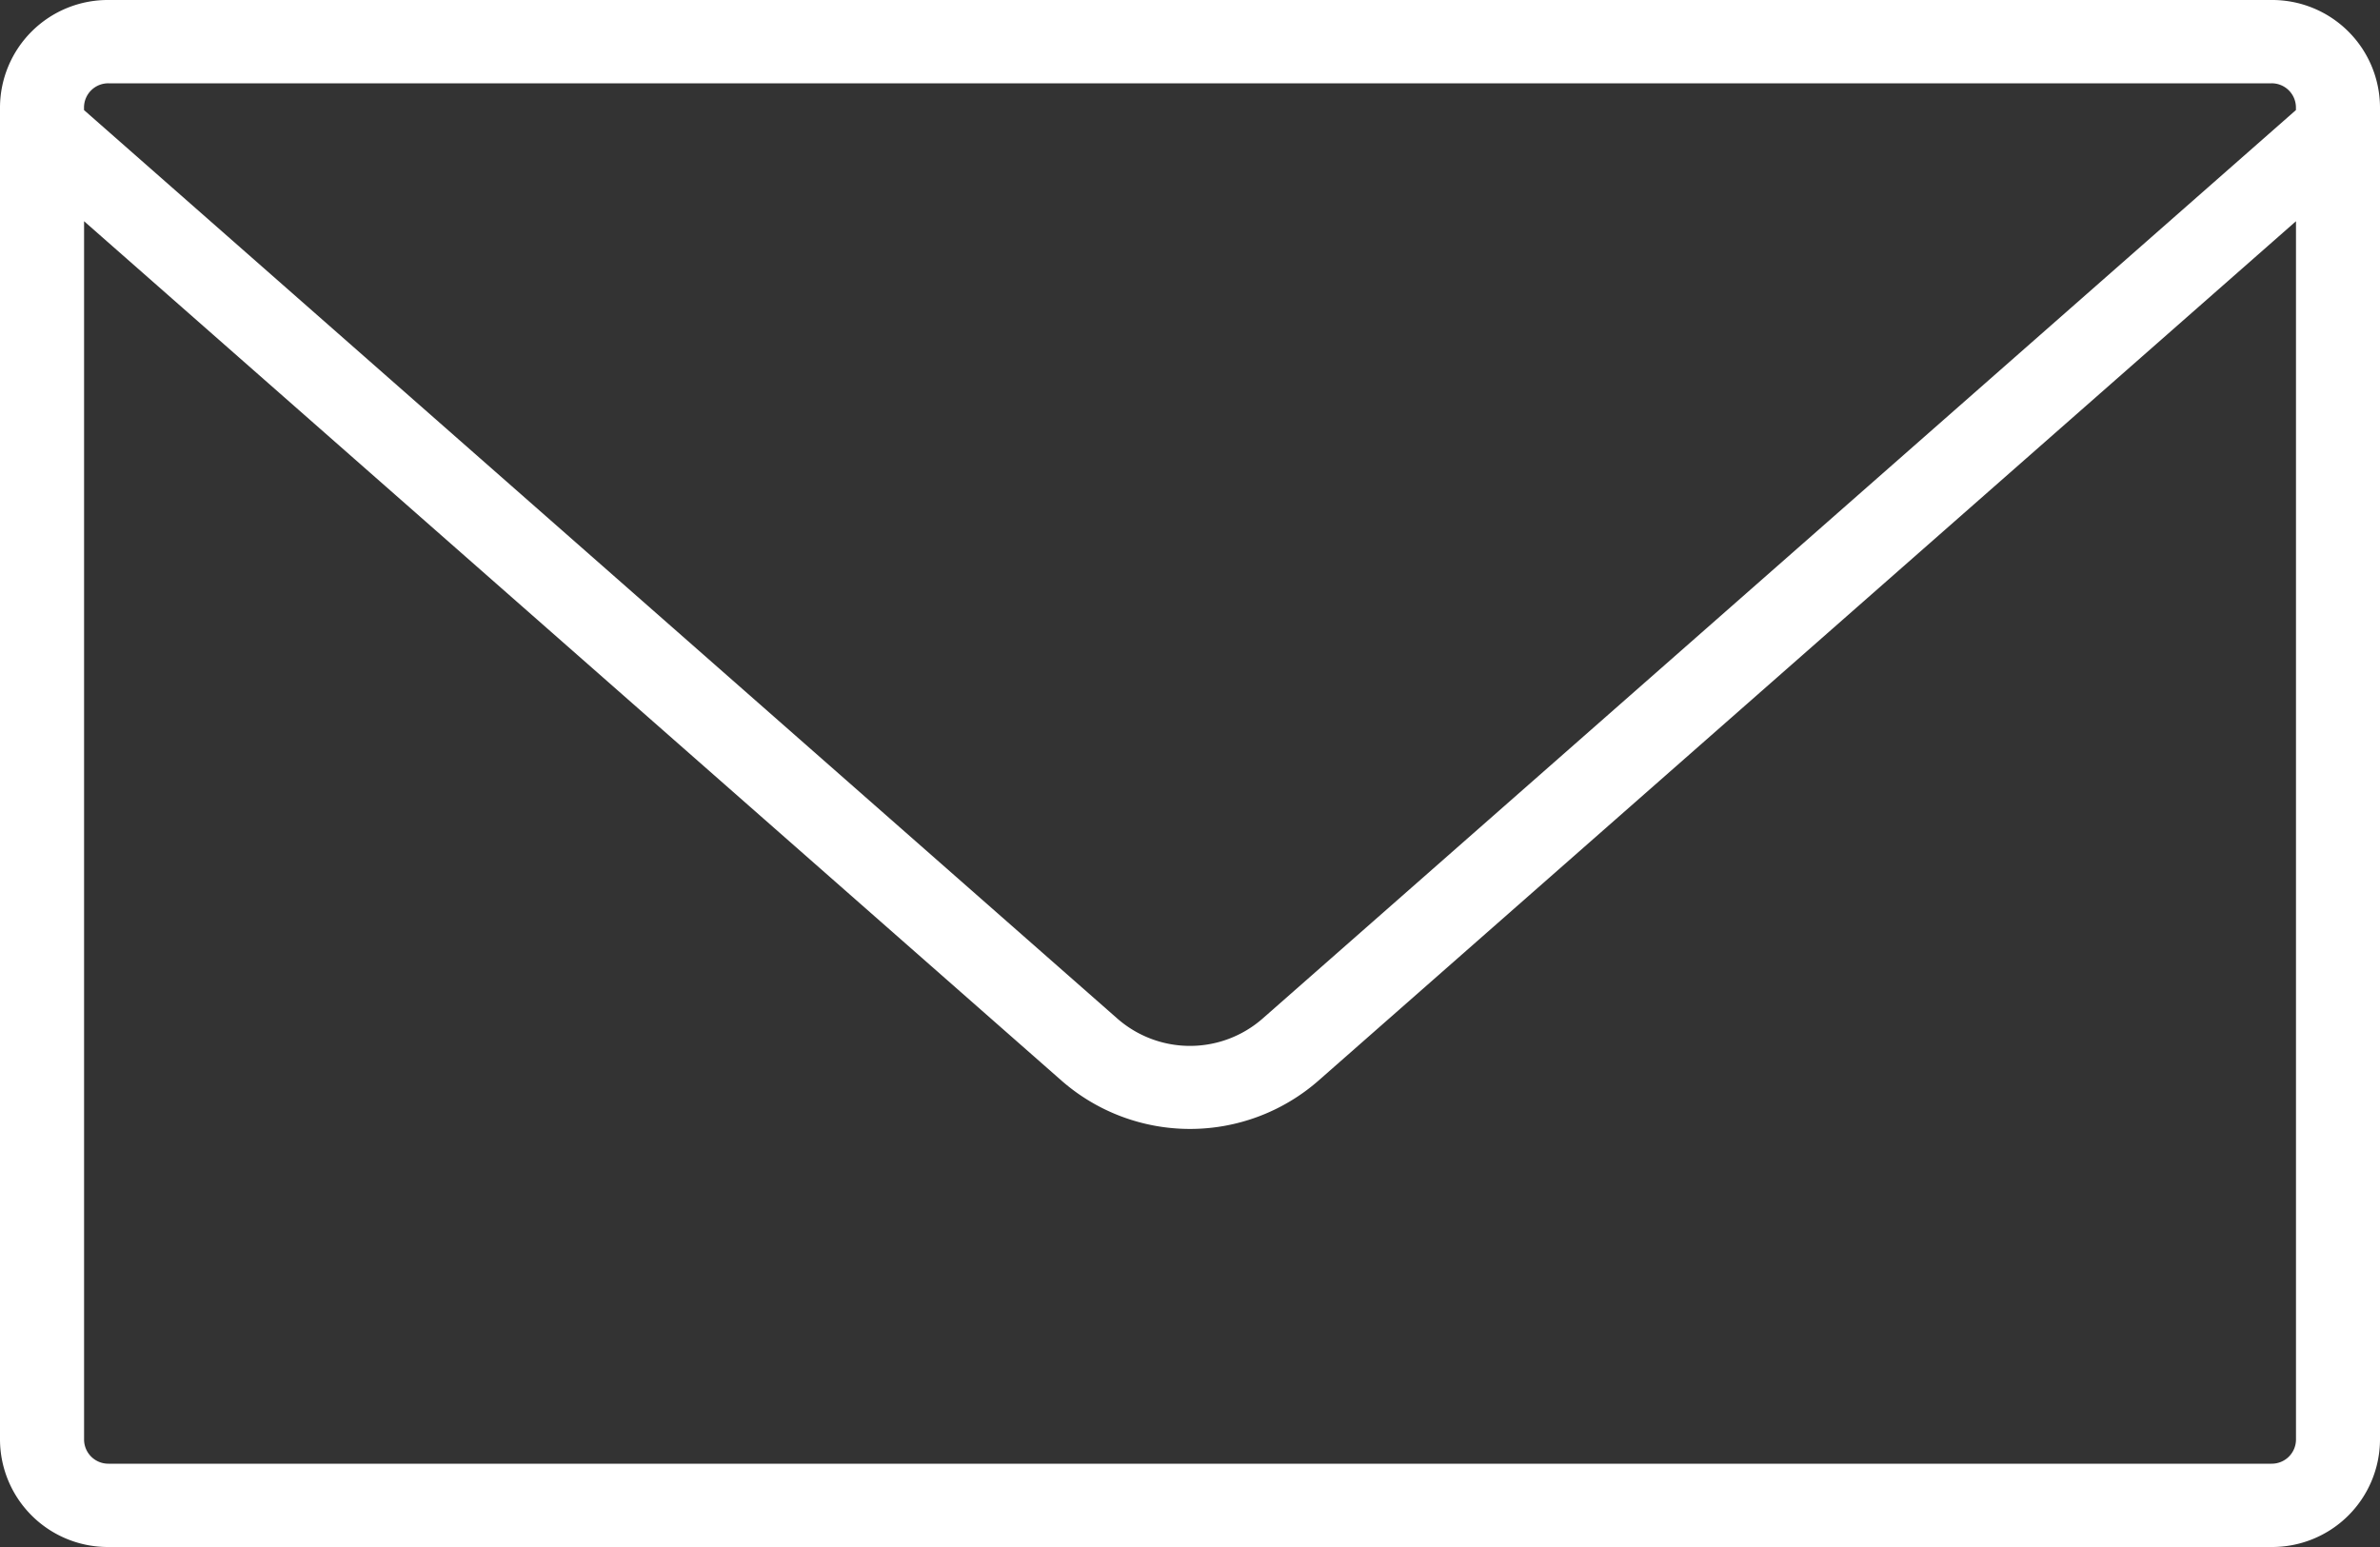 <svg id="icon_mail" xmlns="http://www.w3.org/2000/svg" xmlns:xlink="http://www.w3.org/1999/xlink" width="40" height="26" viewBox="0 0 40 26">
  <rect x="0" y="0" width="40" height="26" fill="#333333" stroke="none"/>
  <defs>
    <clipPath id="clip-path">
      <rect id="長方形_528" data-name="長方形 528" width="40" height="26" fill="#fff"/>
    </clipPath>
  </defs>
  <g id="グループ_124" data-name="グループ 124" clip-path="url(#clip-path)">
    <path id="パス_864" data-name="パス 864" d="M38.179,0H1.821A1.812,1.812,0,0,0,0,1.8V24.2A1.812,1.812,0,0,0,1.821,26H38.179A1.812,1.812,0,0,0,40,24.2V1.8A1.812,1.812,0,0,0,38.179,0M1.821,1.4H38.179a.407.407,0,0,1,.408.4v.05L21.22,17.119a1.852,1.852,0,0,1-2.441,0L1.412,1.85V1.8a.407.407,0,0,1,.408-.4M38.179,24.6H1.821a.407.407,0,0,1-.408-.4V3.718L17.841,18.162a3.277,3.277,0,0,0,4.318,0L38.588,3.718V24.2a.407.407,0,0,1-.408.4" fill="#fff"/>
  </g>
</svg>
